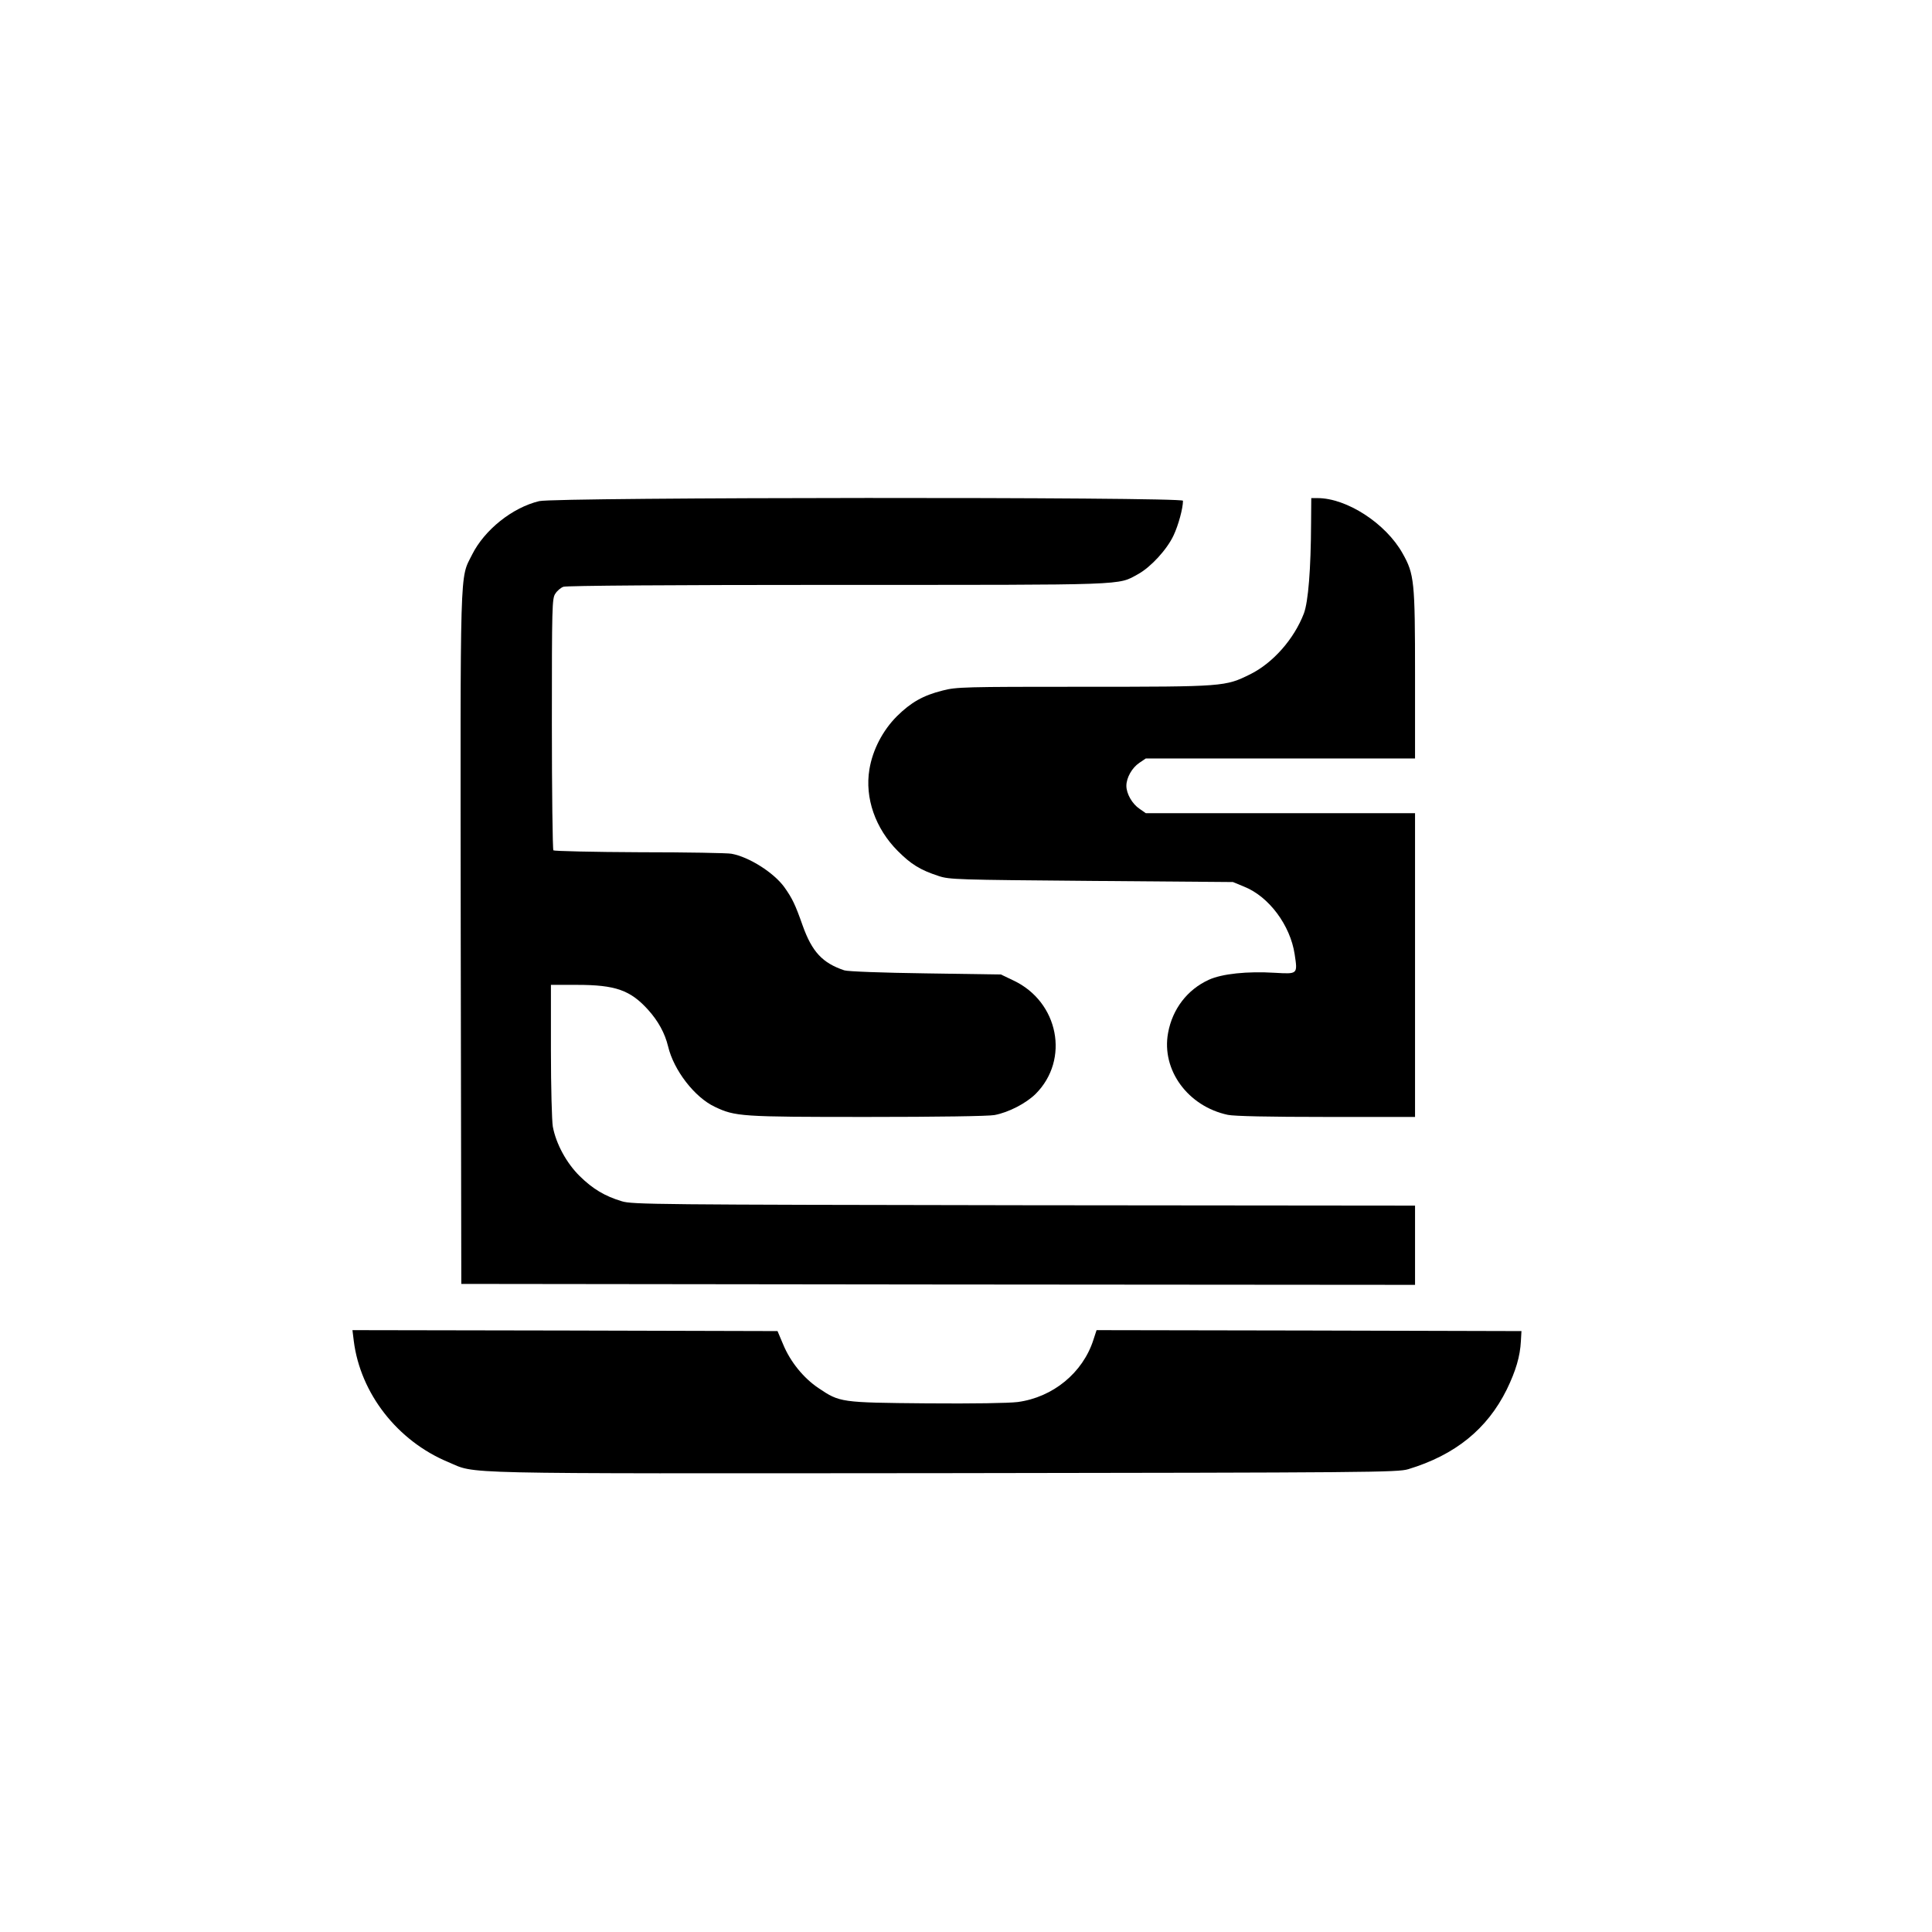 <?xml version="1.0" standalone="no"?>
<!DOCTYPE svg PUBLIC "-//W3C//DTD SVG 20010904//EN"
 "http://www.w3.org/TR/2001/REC-SVG-20010904/DTD/svg10.dtd">
<svg version="1.0" xmlns="http://www.w3.org/2000/svg"
 width="1024pt" height="1024pt" viewBox="0 0 1024 1024"
 preserveAspectRatio="xMidYMid meet">

<g transform="translate(0,1024) scale(0.1,-0.1)"
fill="#000000" stroke="none">
<path d="M2858 7584 c-142 -34 -290 -152 -356 -284 -66 -132 -62 -21 -60
-2037 l3 -1828 2528 -3 2527 -2 0 210 0 210 -2072 2 c-1950 3 -2077 4 -2132
21 -90 27 -154 65 -224 134 -69 68 -125 170 -142 262 -5 30 -10 209 -10 402
l0 349 138 0 c204 0 283 -28 377 -132 54 -60 89 -124 106 -194 30 -127 141
-270 247 -320 109 -52 138 -54 808 -54 375 0 643 4 675 10 75 14 167 62 218
112 182 182 122 488 -117 601 l-67 32 -400 6 c-226 3 -413 10 -430 16 -116 39
-171 98 -221 238 -39 111 -55 144 -97 203 -55 76 -186 160 -280 177 -19 4
-238 8 -485 8 -248 1 -454 6 -459 10 -4 5 -8 307 -8 671 0 621 1 664 18 689
10 16 29 32 43 37 16 6 570 10 1453 10 1558 0 1483 -3 1593 57 67 37 153 130
188 205 26 55 50 144 50 184 0 21 -3327 19 -3412 -2z"/>
<path d="M6949 7468 c-1 -245 -15 -417 -38 -479 -52 -136 -164 -263 -285 -323
-132 -65 -136 -66 -882 -66 -635 0 -675 -1 -748 -20 -104 -26 -168 -63 -242
-136 -75 -75 -129 -178 -146 -282 -25 -151 31 -313 151 -433 70 -70 118 -100
216 -132 57 -19 96 -20 810 -26 l750 -6 58 -24 c132 -52 246 -205 269 -359 16
-106 17 -105 -105 -98 -146 9 -280 -5 -350 -37 -114 -52 -193 -155 -216 -282
-36 -196 105 -389 317 -434 35 -7 215 -11 522 -11 l470 0 0 805 0 805 -714 0
-713 0 -33 23 c-39 26 -70 80 -70 122 0 43 30 96 69 122 l34 23 713 0 714 0 0
443 c0 497 -4 534 -66 644 -89 159 -296 293 -451 293 l-33 0 -1 -132z"/>
<path d="M1875 3133 c35 -278 231 -530 500 -642 156 -65 -23 -61 2622 -59
2268 3 2411 4 2467 21 248 75 418 212 522 422 48 99 71 176 75 257 l3 53
-1126 3 -1126 2 -17 -52 c-56 -174 -214 -304 -401 -329 -49 -6 -233 -9 -484
-7 -456 4 -459 5 -572 81 -79 53 -149 139 -187 231 l-30 71 -1126 3 -1127 2 7
-57z"/>
</g>
</svg>
